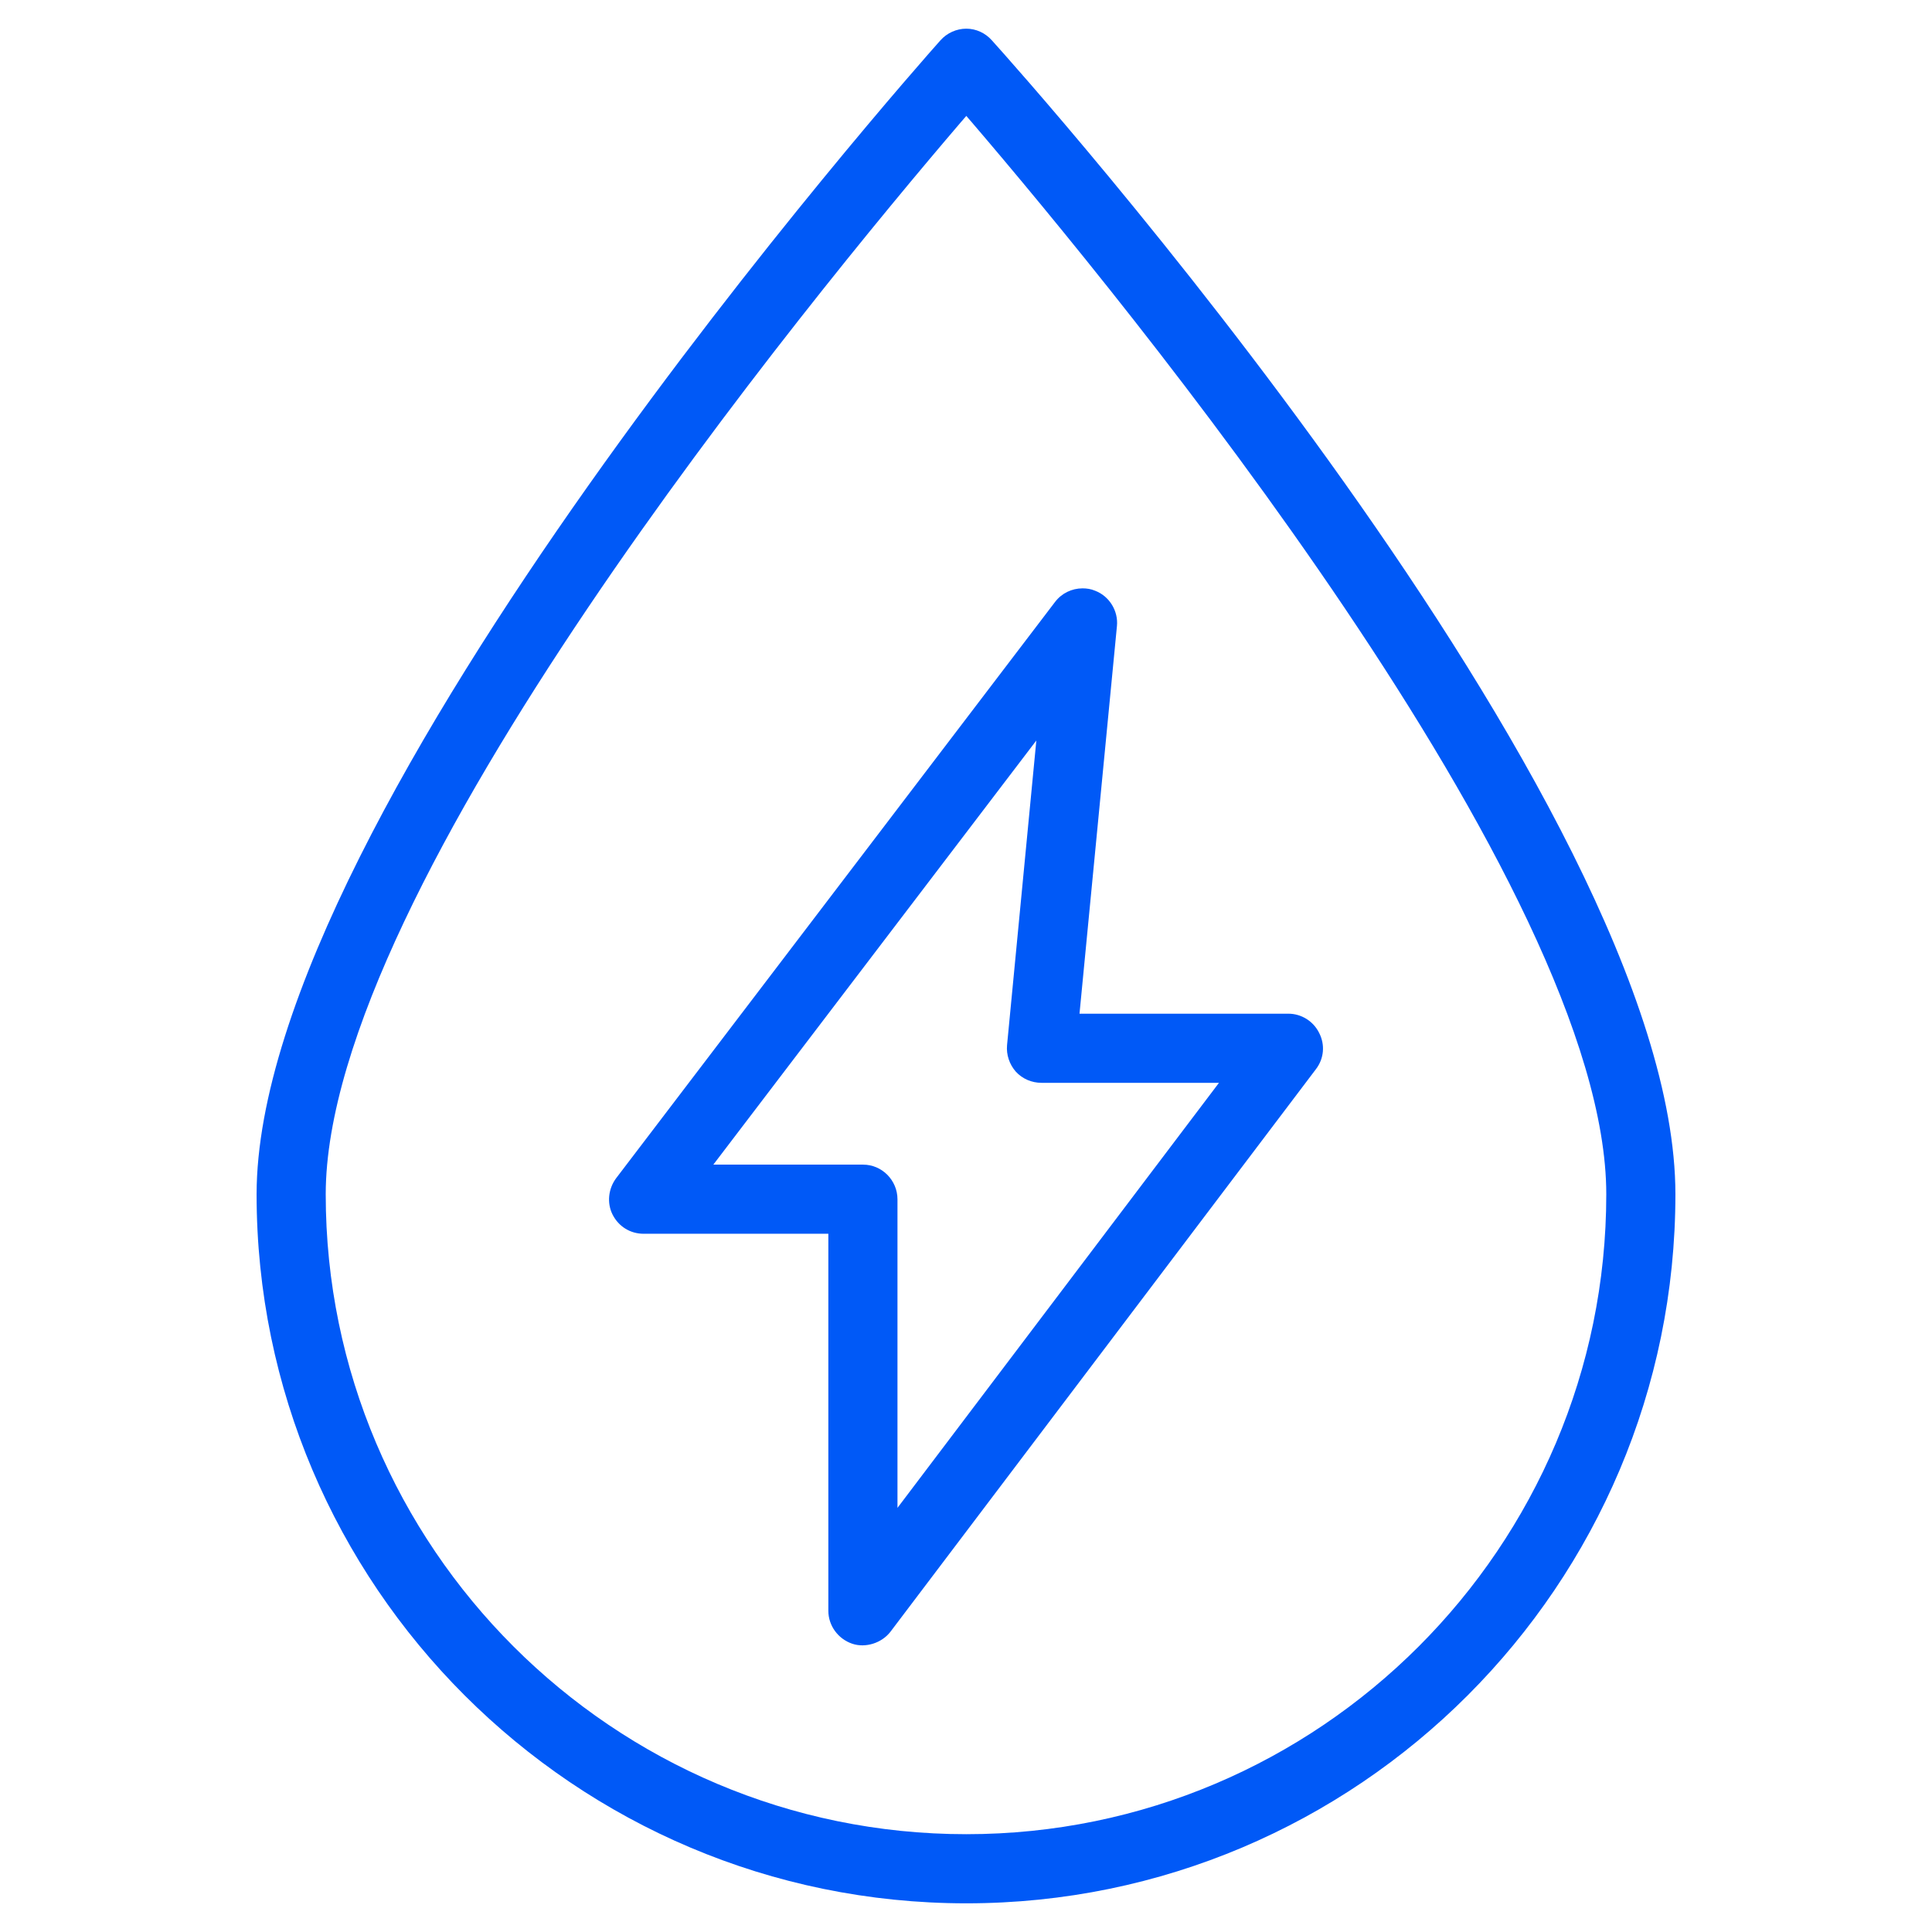 <?xml version="1.0" encoding="UTF-8"?>
<svg id="Camada_1" data-name="Camada 1" xmlns="http://www.w3.org/2000/svg" viewBox="0 0 64 64">
  <defs>
    <style>
      .cls-1 {
        fill: #0059f7;
        stroke-width: 0px;
      }
    </style>
  </defs>
  <path class="cls-1" d="M43.7,34.22c-.19-.39-.59-.64-1.02-.64h-6.92l1.24-12.84c.05-.5-.25-.99-.72-1.17-.14-.06-.28-.08-.42-.08-.35,0-.69.16-.91.45l-14.54,19.09c-.26.35-.31.82-.12,1.2.2.4.59.64,1.03.64h6.12v12.49c0,.49.32.93.79,1.09.44.15.98-.02,1.27-.4l14.09-18.63c.27-.35.31-.81.11-1.2ZM29.73,49.95v-10.22c0-.63-.51-1.15-1.14-1.15h-4.96l10.7-14.05-.97,10.09c-.03.32.08.64.29.88.22.24.53.37.85.37h5.88l-10.65,14.08Z"/>
  <path class="cls-1" d="M32.86,1.34c-.22-.25-.53-.39-.85-.39s-.64.14-.86.39c-.92,1.03-22.64,25.57-22.65,38.22,0,12.95,10.54,23.49,23.51,23.49s23.49-10.54,23.49-23.49S33.79,2.37,32.86,1.34ZM32.01,60.76c-11.7,0-21.22-9.51-21.22-21.2.01-10.17,16.1-29.74,21.03-35.5l.19-.22.19.22c4.93,5.76,21.01,25.33,21.01,35.5,0,11.69-9.51,21.2-21.2,21.2Z"/>
</svg>